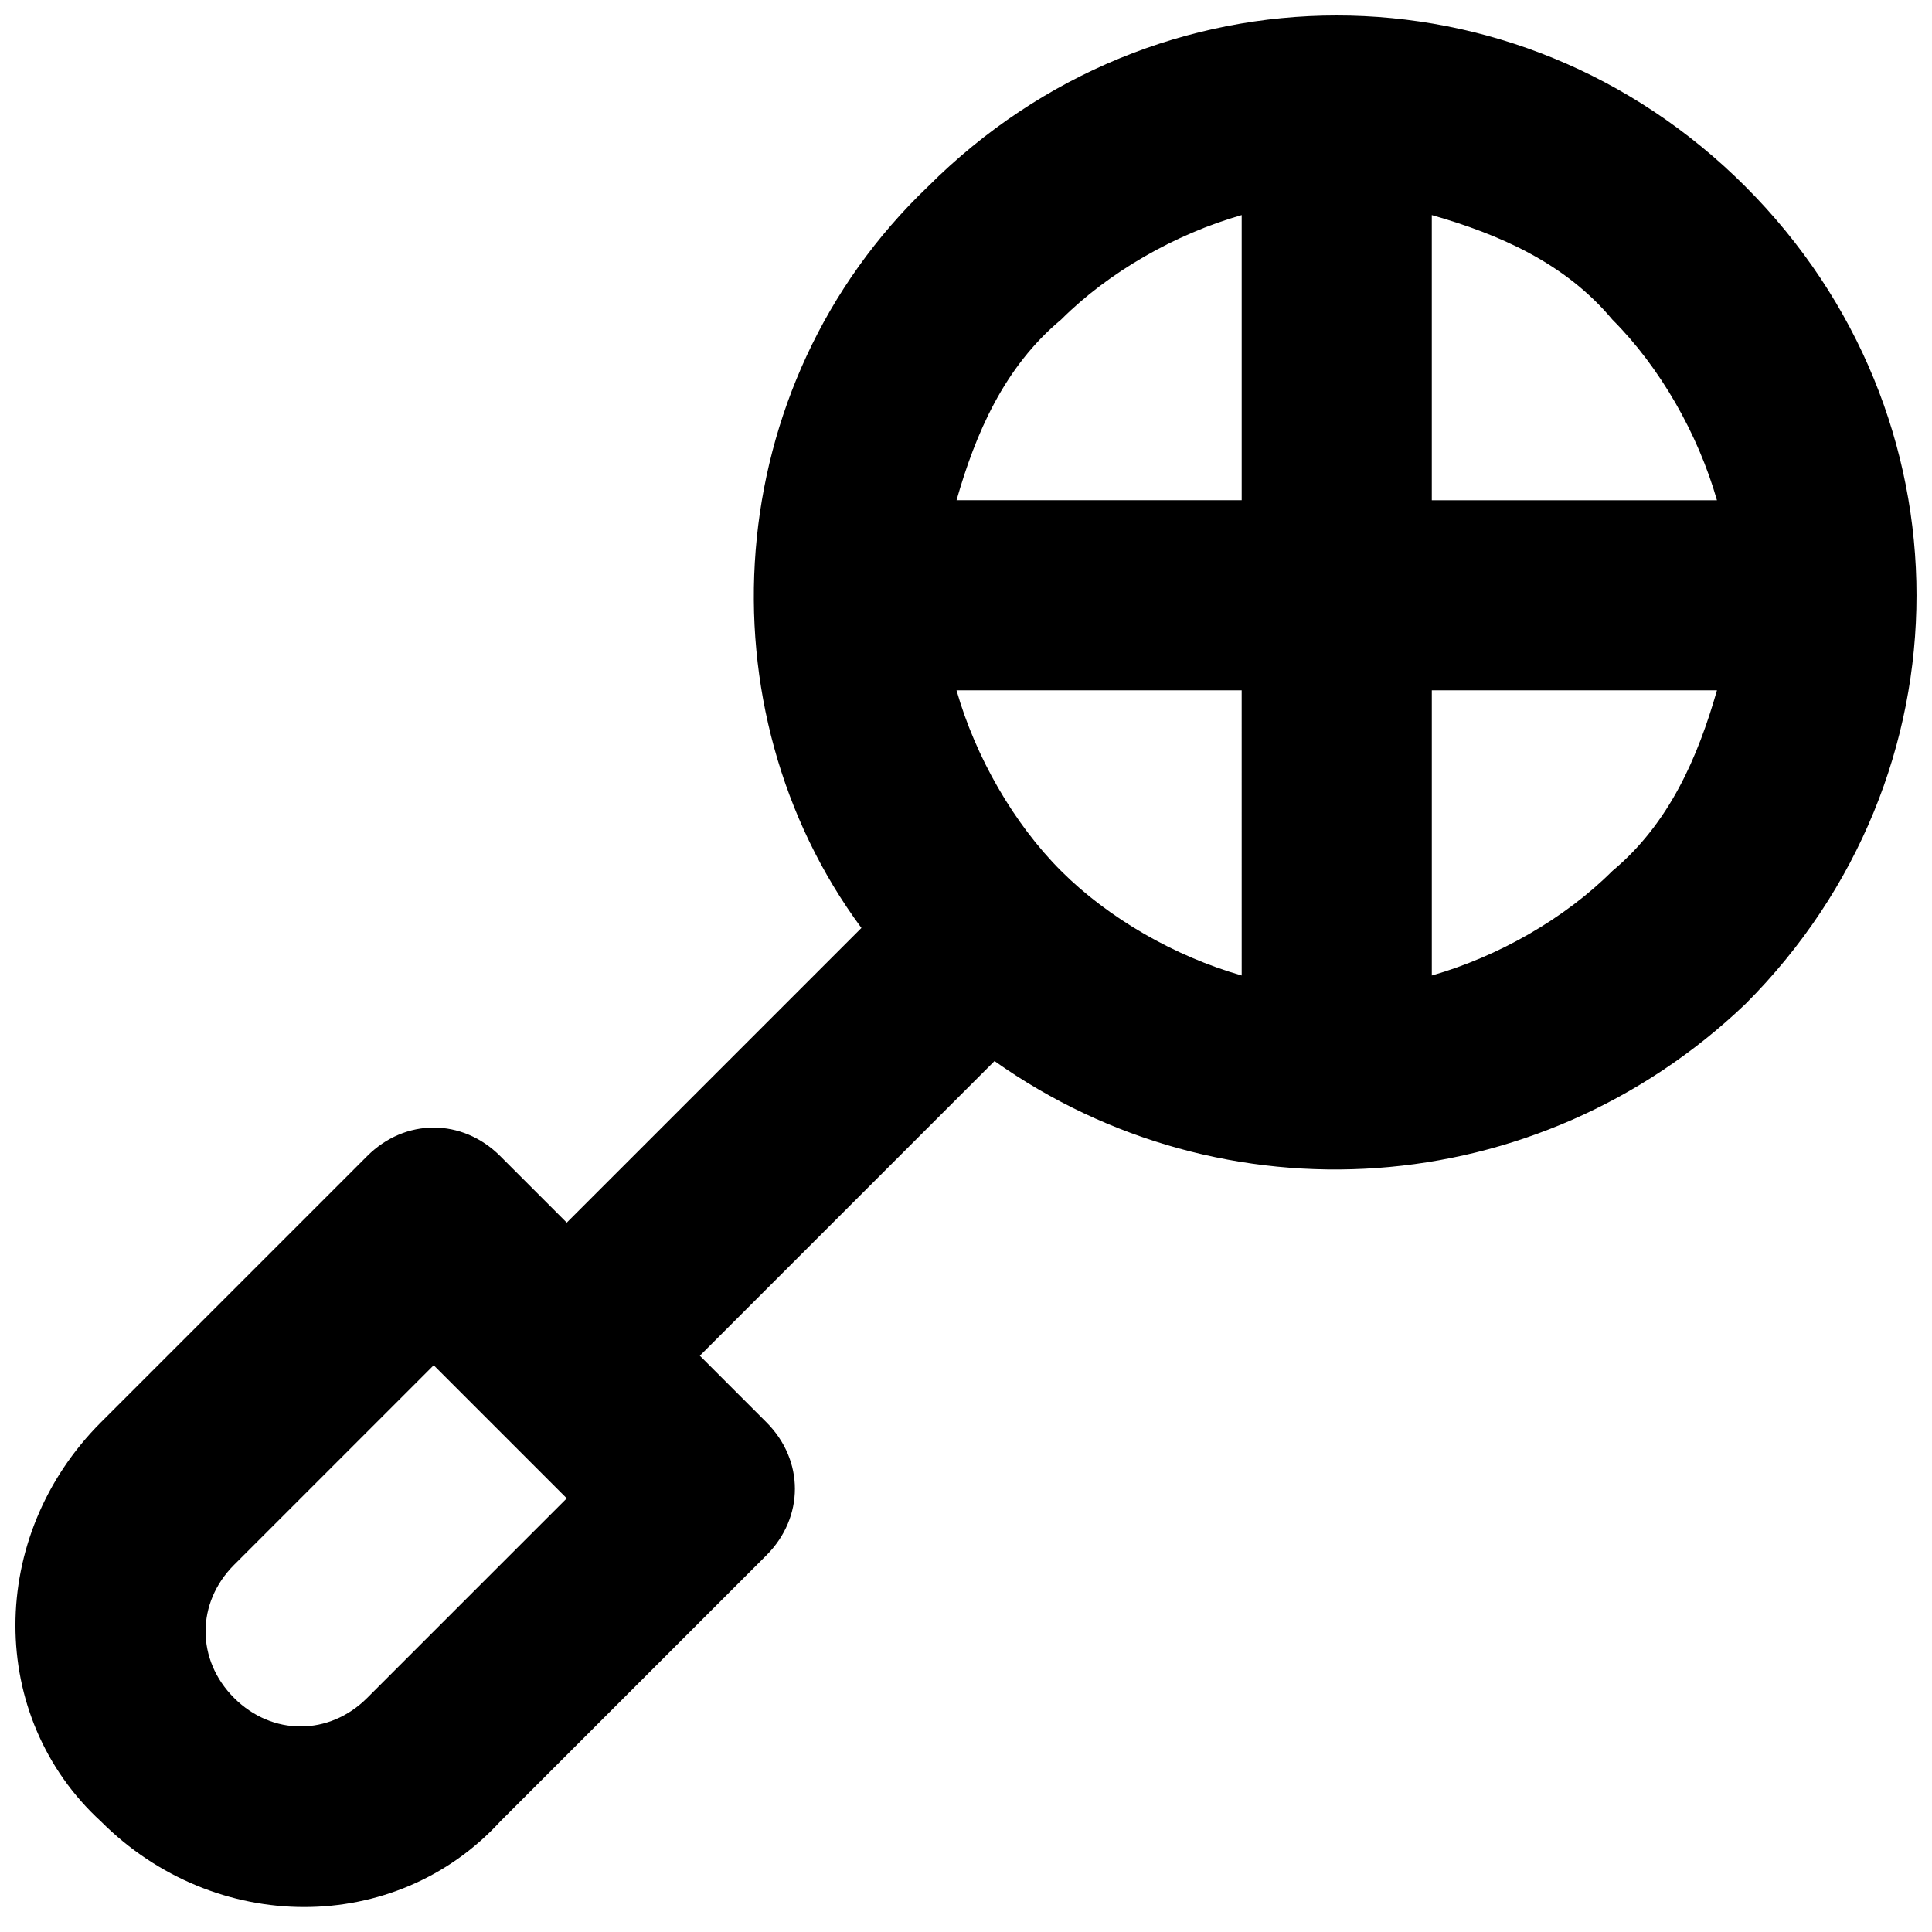 <?xml version="1.0" encoding="UTF-8"?>
<!-- Uploaded to: SVG Repo, www.svgrepo.com, Generator: SVG Repo Mixer Tools -->
<svg width="800px" height="800px" version="1.1" viewBox="144 144 512 512" xmlns="http://www.w3.org/2000/svg">
 <defs>
  <clipPath id="a">
   <path d="m148.09 148.09h503.81v501.91h-503.81z"/>
  </clipPath>
 </defs>
 <g clip-path="url(#a)">
  <path d="m606.56 193.44c-60.457-60.457-156.18-60.457-216.64 0-55.418 52.898-60.457 138.55-17.633 196.48l-78.09 78.09-17.633-17.633c-10.078-10.078-25.191-10.078-35.266 0l-70.535 70.535c-30.23 30.23-30.23 78.09 0 105.8 30.23 30.23 78.09 30.23 105.8 0l70.535-70.535c10.078-10.078 10.078-25.191 0-35.266l-17.633-17.633 78.09-78.09c60.457 42.824 143.59 37.785 199-15.113 60.453-60.461 60.453-156.18-0.004-216.64zm-365.26 400.53c-10.078 10.078-25.191 10.078-35.266 0-10.078-10.078-10.078-25.191 0-35.266l52.898-52.898 35.266 35.266zm357.71-317.4h-75.57v-75.57c17.633 5.039 35.266 12.594 47.863 27.711 12.594 12.59 22.668 30.227 27.707 47.859zm-125.95-75.574v75.57h-75.57c5.039-17.633 12.594-35.266 27.711-47.863 12.594-12.59 30.227-22.668 47.859-27.707zm0 201.52c-17.633-5.035-35.266-15.113-47.863-27.707-12.594-12.594-22.672-30.23-27.711-47.863h75.57zm50.383 0v-75.57h75.57c-5.039 17.633-12.594 35.266-27.711 47.863-12.594 12.594-30.227 22.672-47.859 27.707z"/>
 </g>
</svg>